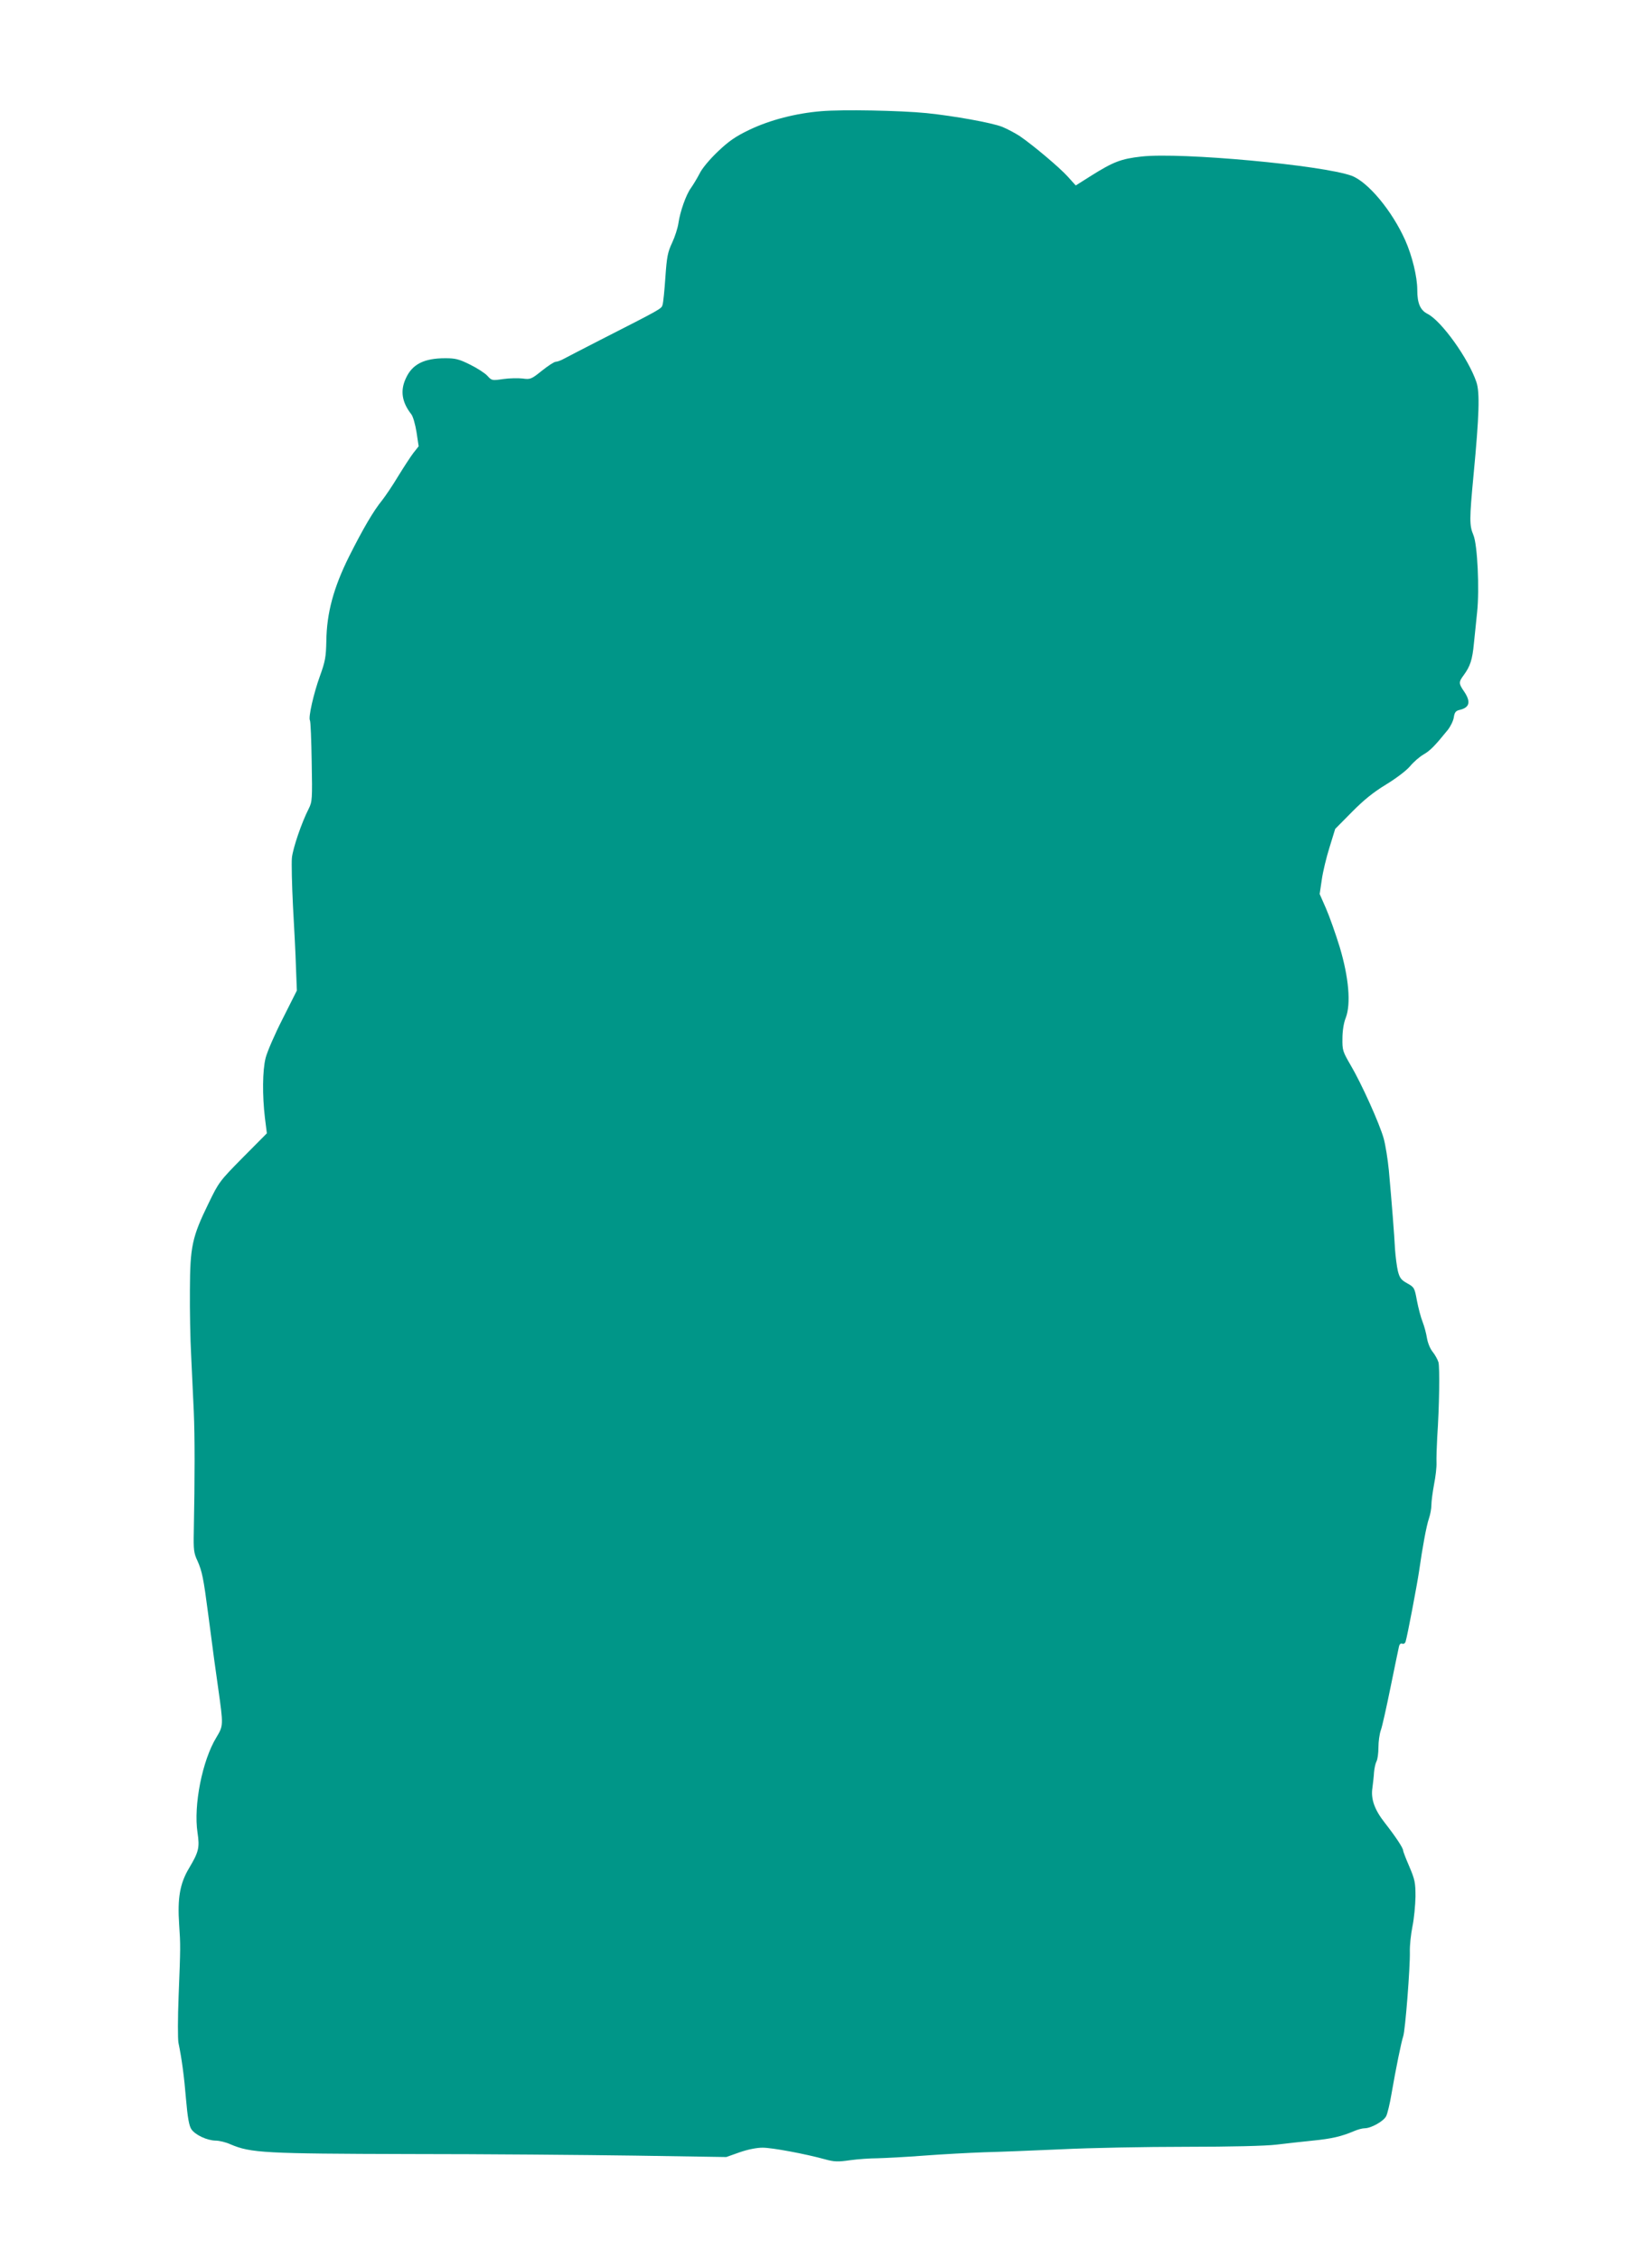 <?xml version="1.0" standalone="no"?>
<!DOCTYPE svg PUBLIC "-//W3C//DTD SVG 20010904//EN"
 "http://www.w3.org/TR/2001/REC-SVG-20010904/DTD/svg10.dtd">
<svg version="1.0" xmlns="http://www.w3.org/2000/svg"
 width="936pt" height="1280pt" viewBox="0 0 936 1280"
 preserveAspectRatio="xMidYMid meet">
<g transform="translate(0,1280) scale(0.1,-0.1)"
fill="#009688" stroke="none">
<path d="M4654 12170 c-146 -12 -292 -50 -409 -106 -79 -38 -116 -64 -178
-123 -46 -44 -90 -96 -104 -126 -14 -27 -36 -63 -48 -80 -28 -38 -62 -135 -71
-199 -4 -28 -20 -78 -36 -112 -25 -53 -30 -80 -38 -195 -5 -74 -12 -144 -16
-156 -6 -23 -5 -22 -354 -200 -96 -49 -188 -97 -205 -106 -16 -9 -37 -17 -46
-17 -9 0 -44 -23 -79 -51 -60 -48 -65 -50 -109 -44 -25 3 -75 2 -110 -3 -63
-9 -65 -9 -90 19 -14 15 -59 44 -98 63 -62 31 -83 36 -140 36 -121 0 -188 -34
-224 -115 -32 -69 -22 -134 31 -202 10 -12 23 -58 30 -102 l12 -80 -30 -38
c-16 -21 -55 -81 -87 -133 -31 -52 -72 -112 -90 -135 -49 -60 -107 -159 -187
-318 -88 -177 -127 -320 -129 -480 -2 -89 -6 -114 -36 -197 -36 -99 -67 -236
-57 -252 4 -6 8 -111 10 -234 4 -214 3 -227 -17 -267 -40 -78 -89 -222 -95
-277 -3 -30 0 -154 6 -275 7 -121 15 -278 17 -349 l5 -129 -81 -161 c-45 -88
-88 -188 -96 -221 -18 -70 -19 -214 -4 -339 l11 -88 -136 -137 c-132 -134
-136 -139 -195 -261 -93 -191 -104 -244 -105 -490 -1 -113 2 -279 7 -370 4
-91 11 -235 15 -320 6 -141 6 -372 0 -680 -2 -102 0 -121 21 -165 26 -59 34
-97 61 -305 30 -230 40 -304 56 -415 30 -213 30 -213 -10 -280 -80 -131 -130
-385 -107 -539 13 -87 7 -110 -49 -204 -51 -86 -65 -169 -55 -317 8 -121 8
-123 -3 -405 -5 -124 -5 -243 -1 -265 19 -92 32 -188 43 -321 9 -103 17 -149
30 -169 22 -33 89 -64 138 -65 20 0 58 -9 84 -21 115 -49 192 -53 1014 -55
421 0 997 -5 1280 -9 l515 -8 76 27 c46 16 96 26 130 26 54 0 242 -35 354 -66
51 -14 72 -15 141 -5 44 6 114 11 155 11 40 1 160 7 264 15 105 8 258 16 340
19 83 2 281 10 440 17 160 8 477 14 705 14 257 0 451 5 510 12 52 6 145 17
207 23 111 11 164 24 235 54 21 9 47 16 60 16 36 0 108 40 122 69 7 14 21 71
30 126 25 145 56 296 66 325 12 32 40 394 38 480 -1 36 6 101 15 145 9 44 16
120 17 168 0 80 -4 97 -35 170 -19 44 -35 85 -35 91 0 14 -43 79 -104 157 -59
75 -80 136 -70 199 3 25 8 64 9 87 2 23 8 51 14 62 6 11 11 46 11 79 0 33 6
77 14 99 8 22 32 131 55 244 23 112 44 215 47 227 3 15 10 22 19 18 8 -3 16 2
19 12 10 32 64 317 76 397 20 141 42 259 56 300 8 23 14 57 14 77 0 20 7 72
15 116 9 44 15 99 14 123 -1 24 1 89 4 144 12 175 15 396 7 426 -5 16 -20 43
-33 59 -14 17 -27 49 -32 77 -4 26 -15 68 -25 93 -10 25 -24 79 -32 120 -13
72 -15 76 -55 98 -34 19 -43 30 -53 70 -6 26 -13 81 -16 122 -4 82 -19 271
-35 448 -6 62 -19 143 -29 180 -24 86 -127 314 -188 417 -44 76 -47 84 -46
150 0 42 7 89 19 118 30 79 17 228 -34 399 -23 75 -58 174 -78 220 l-36 82 12
81 c6 44 26 127 44 184 l32 104 95 96 c68 69 123 113 194 156 57 35 114 78
135 103 20 24 54 54 77 67 38 22 64 49 137 139 15 19 31 51 34 71 4 28 11 37
32 42 58 13 66 46 26 105 -31 45 -31 53 -2 92 37 51 49 86 58 181 5 50 13 128
18 175 14 130 2 385 -21 438 -23 55 -23 88 1 342 32 337 36 466 16 525 -45
133 -197 345 -276 386 -42 21 -59 60 -59 136 0 75 -29 193 -68 281 -75 168
-211 331 -304 366 -164 60 -966 134 -1190 109 -117 -13 -160 -30 -286 -109
l-87 -55 -45 50 c-47 52 -193 175 -271 229 -26 17 -71 41 -100 53 -61 24 -274
62 -429 78 -150 15 -478 21 -596 11z"/>
</g>
</svg>
